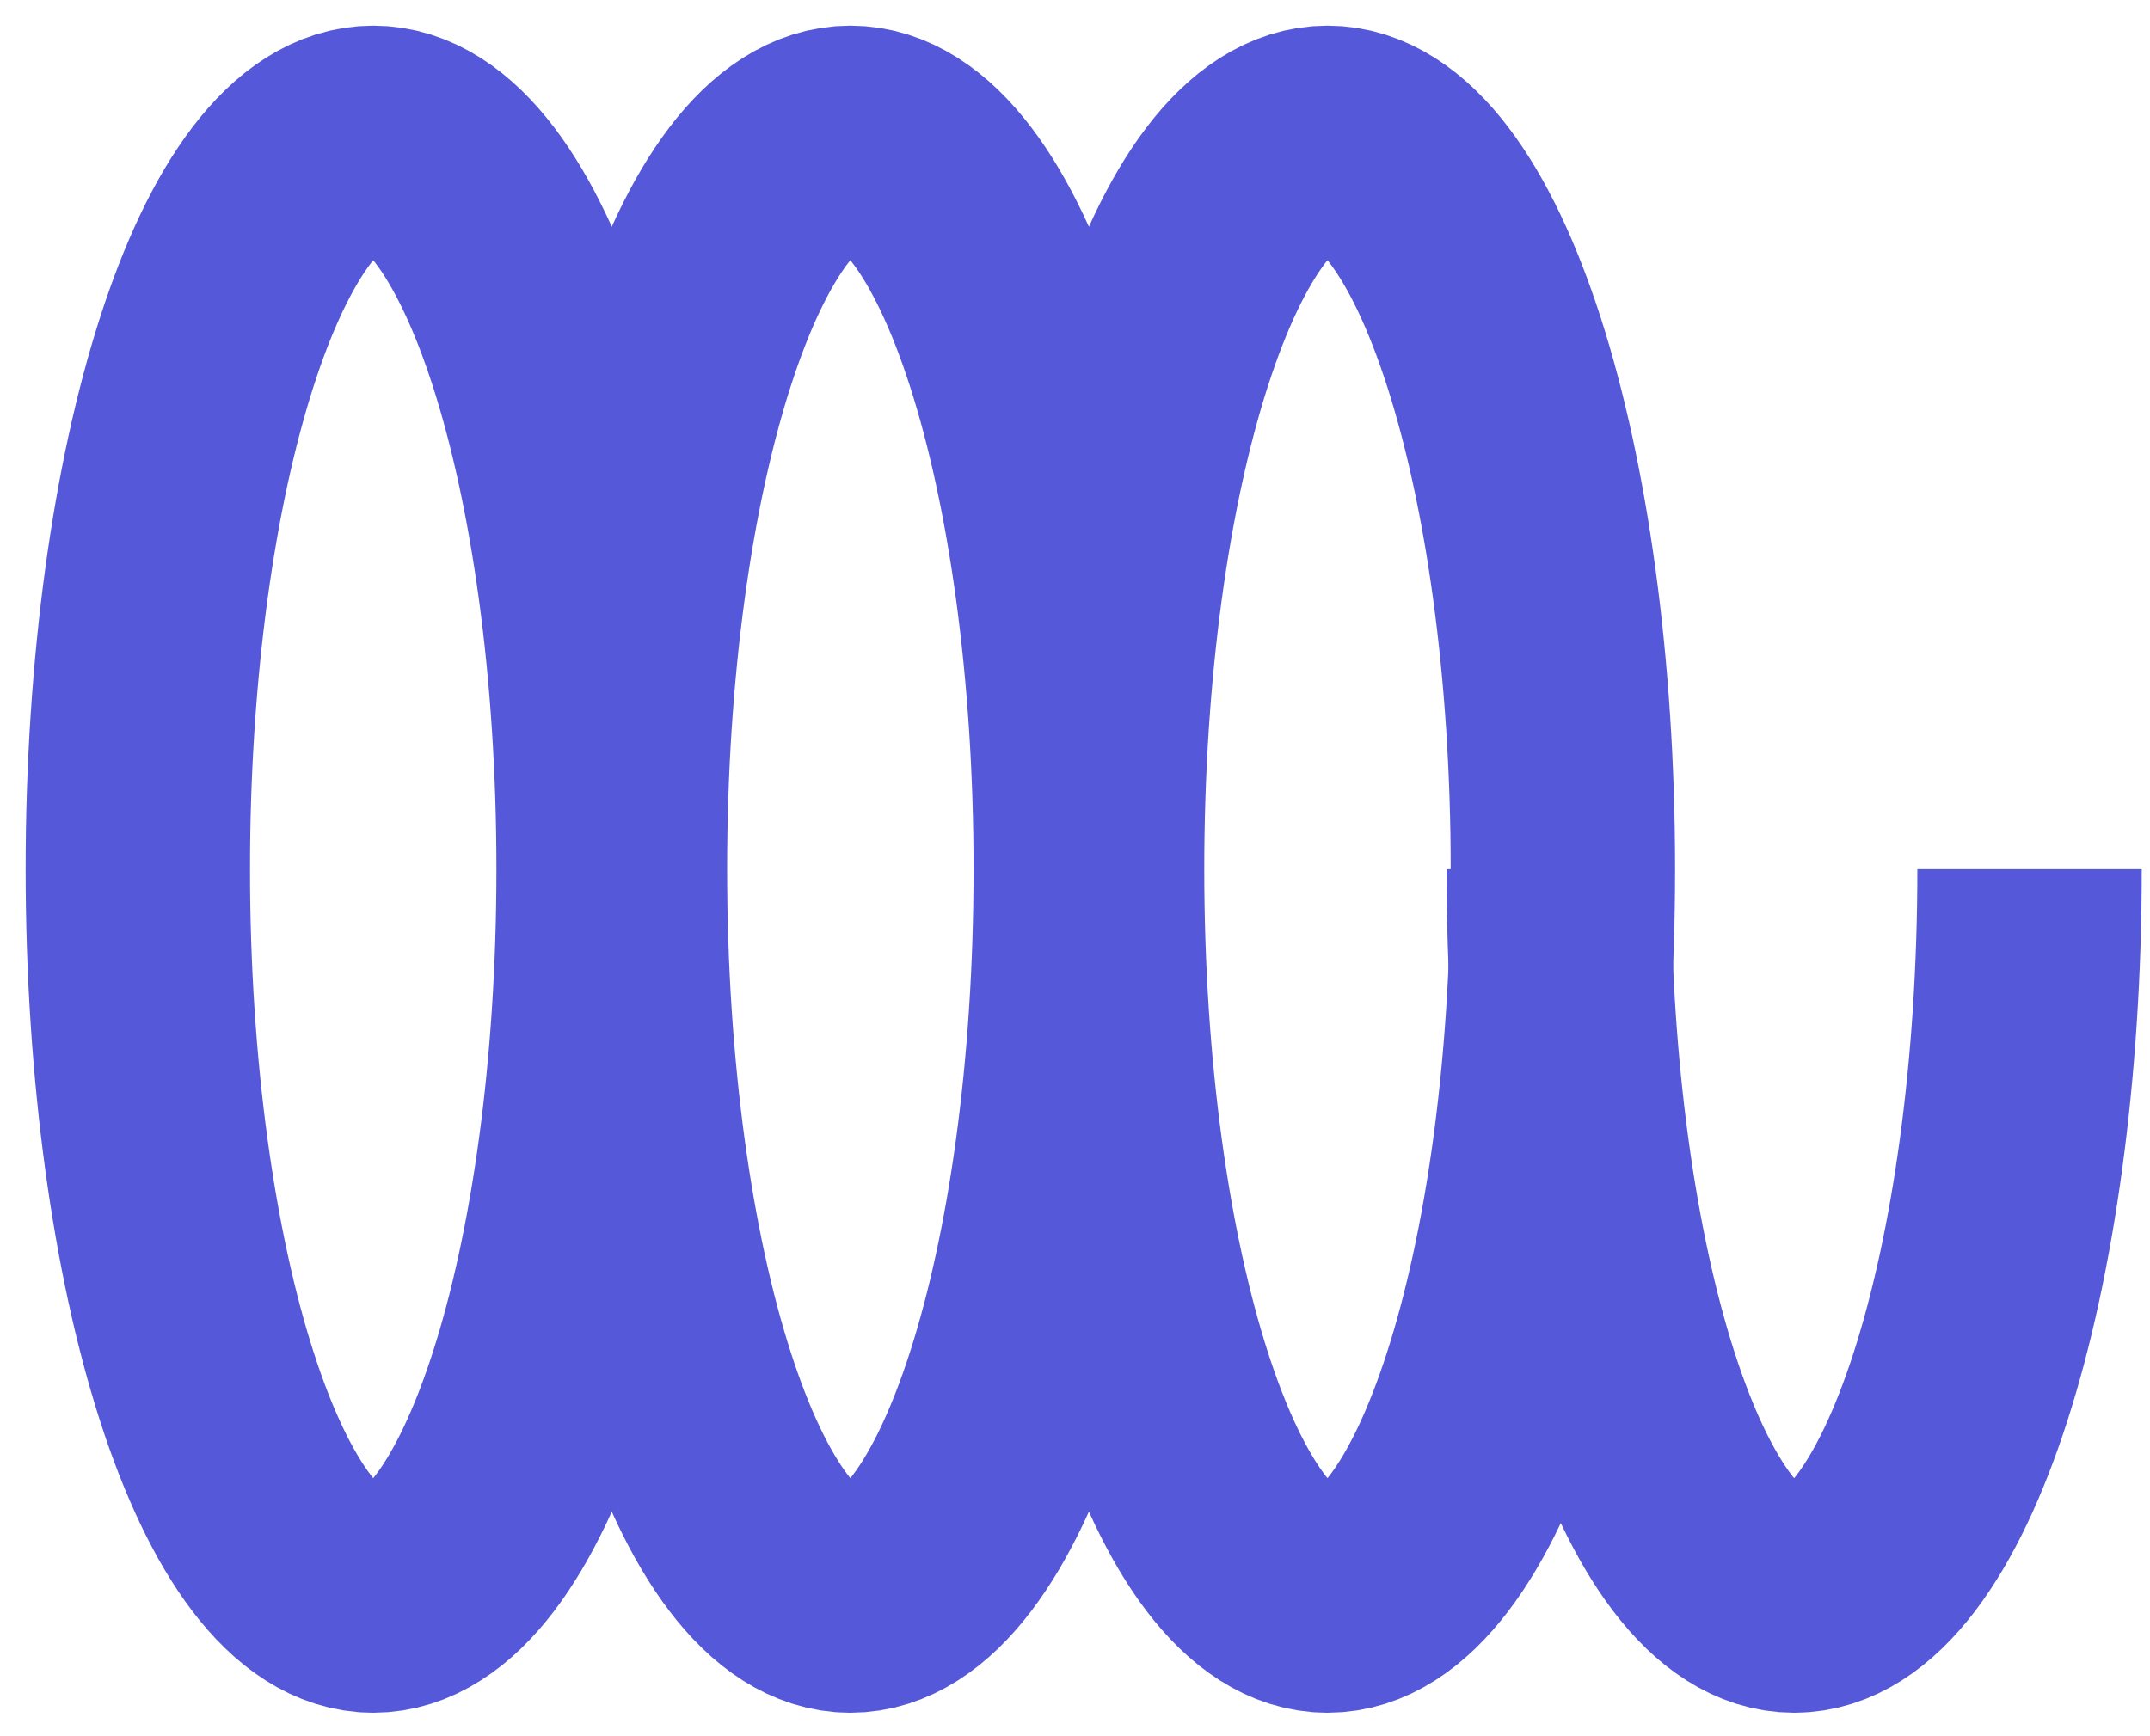 <svg width="78" height="63" viewBox="0 0 78 63" fill="none" xmlns="http://www.w3.org/2000/svg">
<path d="M13.54 58.08C18.257 58.08 22.08 46.198 22.08 31.54C22.08 16.882 18.257 5 13.54 5C8.824 5 5 16.882 5 31.54C5 46.198 8.824 58.08 13.54 58.08Z" stroke="#5558D8" stroke-width="8.14" stroke-miterlimit="10"/>
<path d="M30.85 58.08C35.566 58.08 39.39 46.198 39.39 31.54C39.39 16.882 35.566 5 30.85 5C26.133 5 22.31 16.882 22.31 31.54C22.31 46.198 26.133 58.08 30.85 58.08Z" stroke="#5558D8" stroke-width="8.14" stroke-miterlimit="10"/>
<path d="M48.16 58.08C52.877 58.08 56.7 46.198 56.7 31.54C56.7 16.882 52.877 5 48.16 5C43.444 5 39.62 16.882 39.62 31.54C39.62 46.198 43.444 58.08 48.16 58.08Z" stroke="#5558D8" stroke-width="8.14" stroke-miterlimit="10"/>
<path d="M73.63 31.54C73.63 46.2 69.81 58.08 65.09 58.08C60.37 58.08 56.55 46.2 56.55 31.54" stroke="#5558D8" stroke-width="8.14" stroke-miterlimit="10"/>
</svg>
